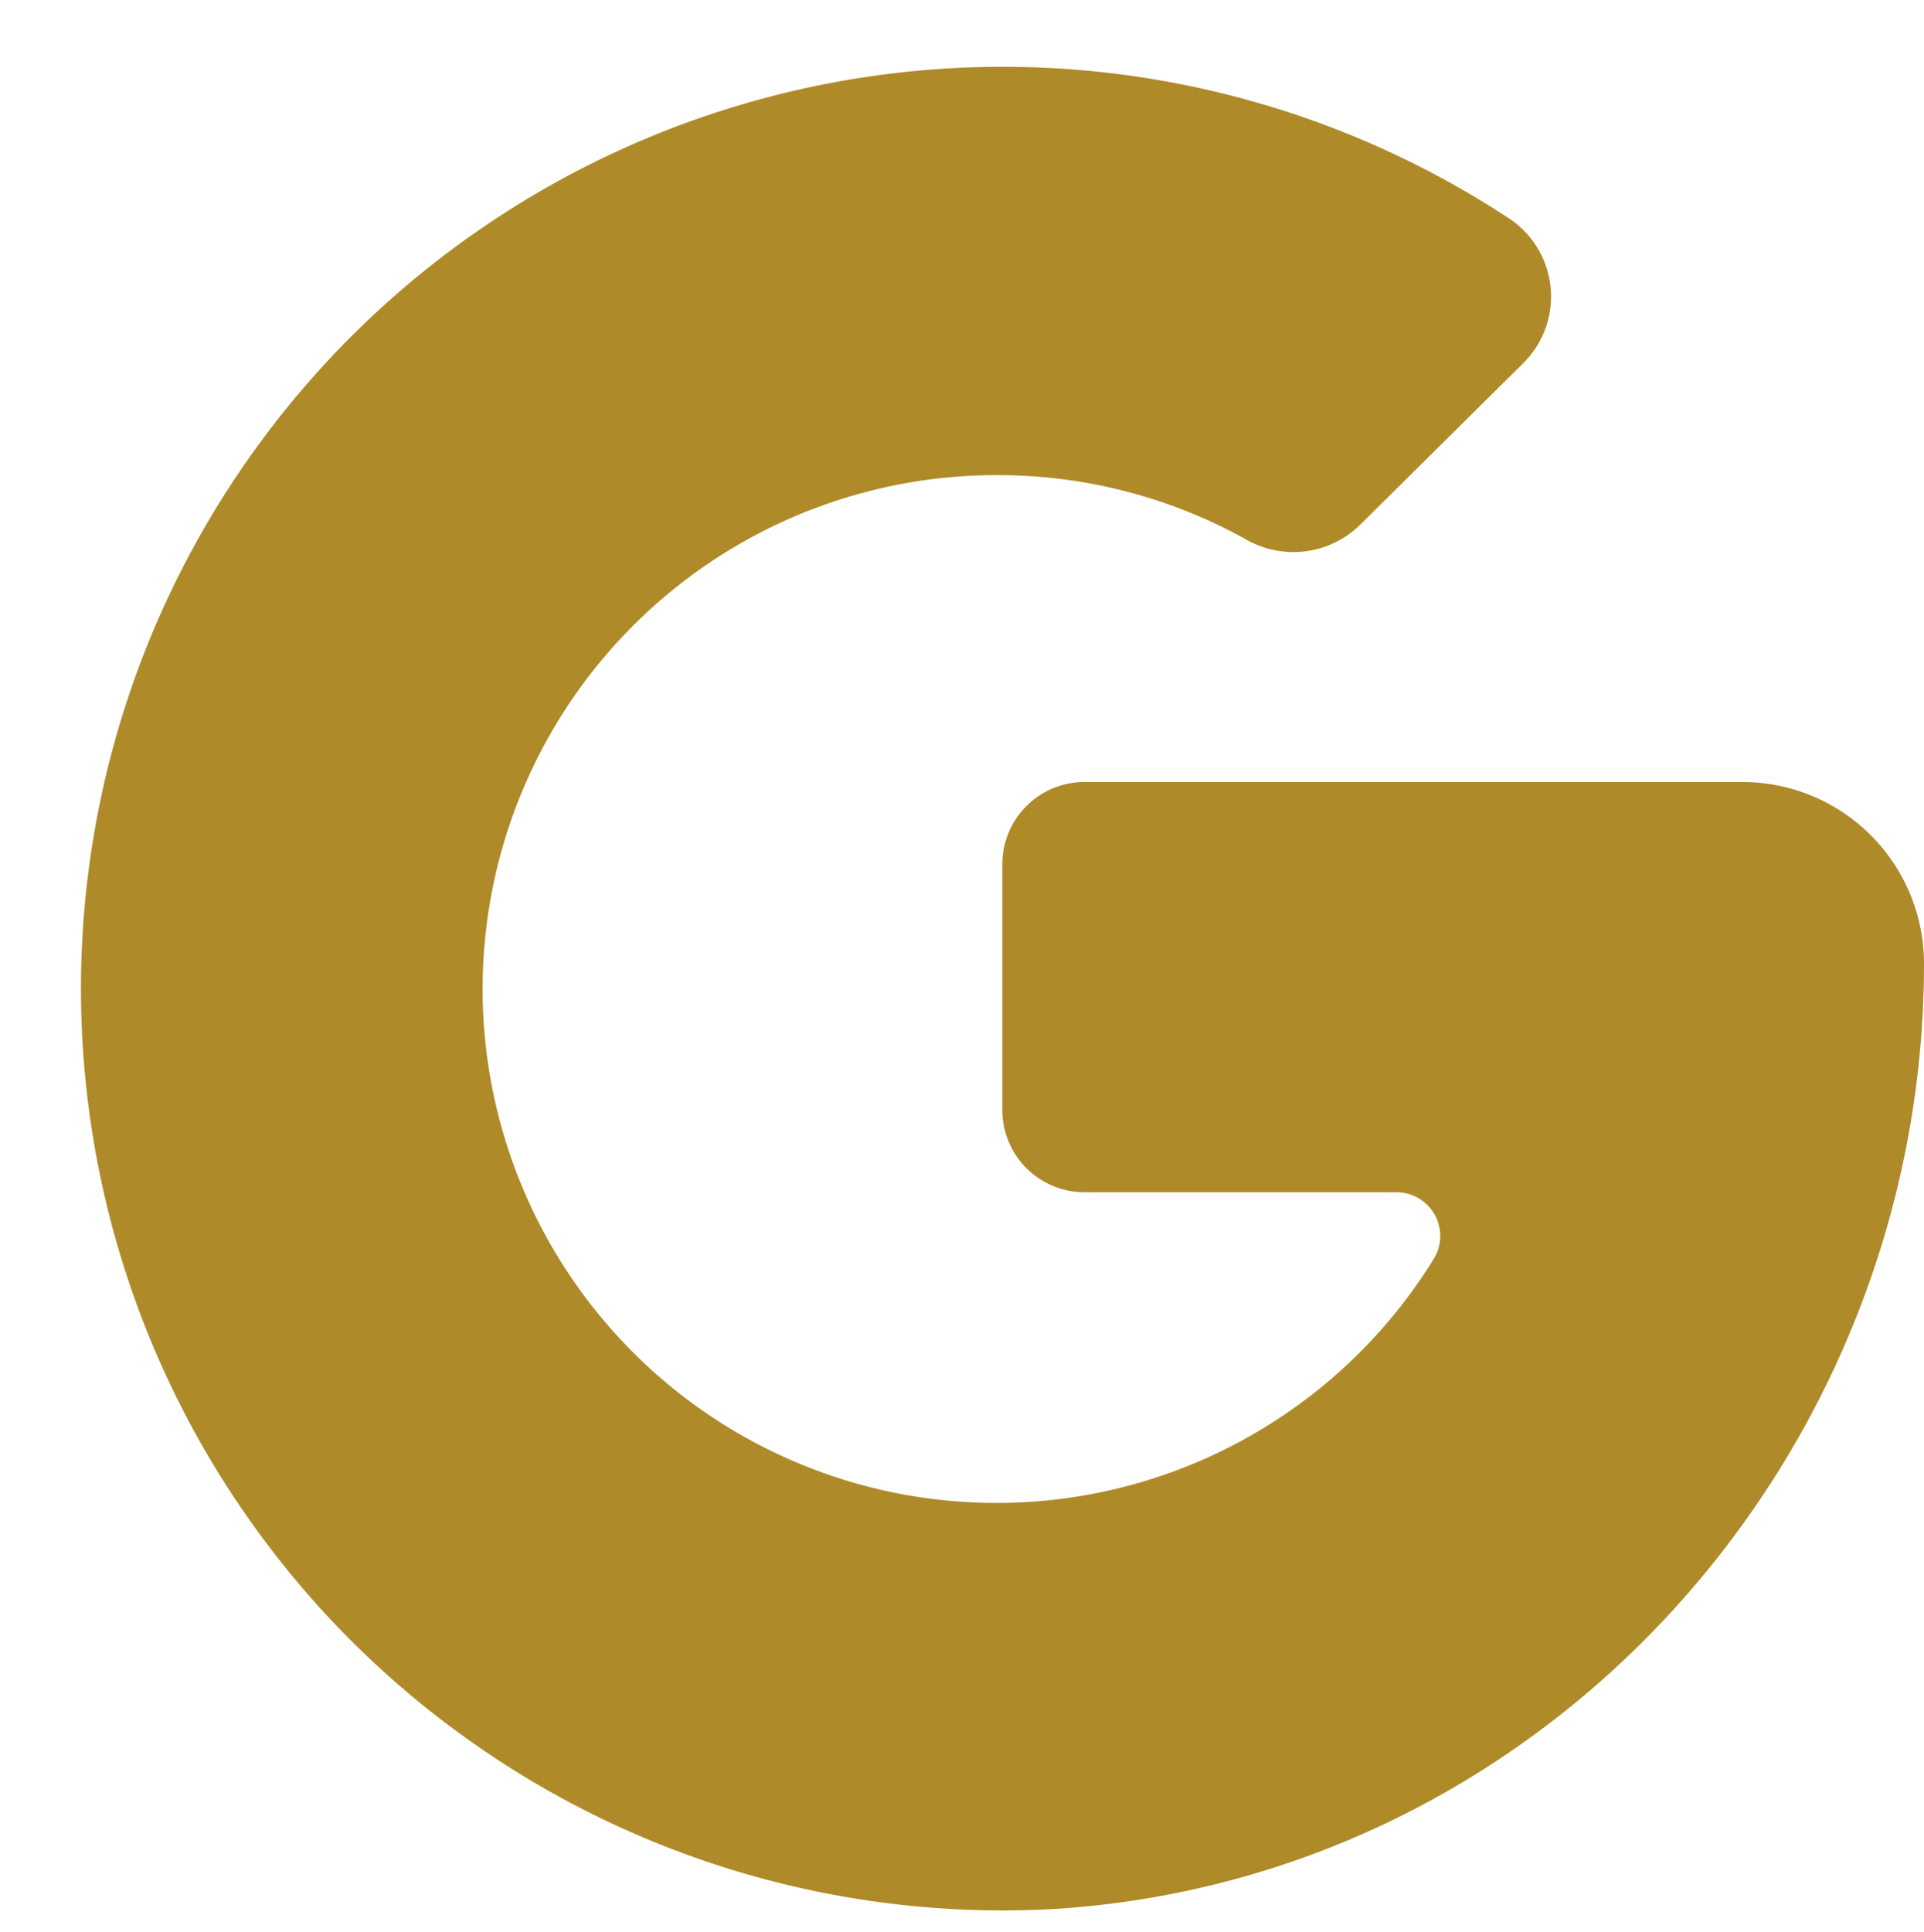 <?xml version="1.0" encoding="UTF-8" standalone="no"?><svg xmlns="http://www.w3.org/2000/svg" xmlns:xlink="http://www.w3.org/1999/xlink" fill="#000000" height="50.3" preserveAspectRatio="xMidYMid meet" version="1" viewBox="5.9 6.3 50.1 50.3" width="50.1" zoomAndPan="magnify"><g id="change1_1"><path d="m33.38 56c12.83-.82 22.62-11.83 22.62-24.62a4.73 4.73 0 0 0 -4.74-4.72h-17.11a2.14 2.14 0 0 0 -2.15 2.14v6.4a2.14 2.14 0 0 0 2.15 2.14h8.1a1.14 1.14 0 0 1 1 1.71 13.38 13.38 0 1 1 -11.38-20.38 13.28 13.28 0 0 1 6.45 1.66 2.48 2.48 0 0 0 3-.37l4.25-4.21a2.44 2.44 0 0 0 -.4-3.78 24 24 0 1 0 -11.79 44.03z" fill="#af8a29"/></g></svg>